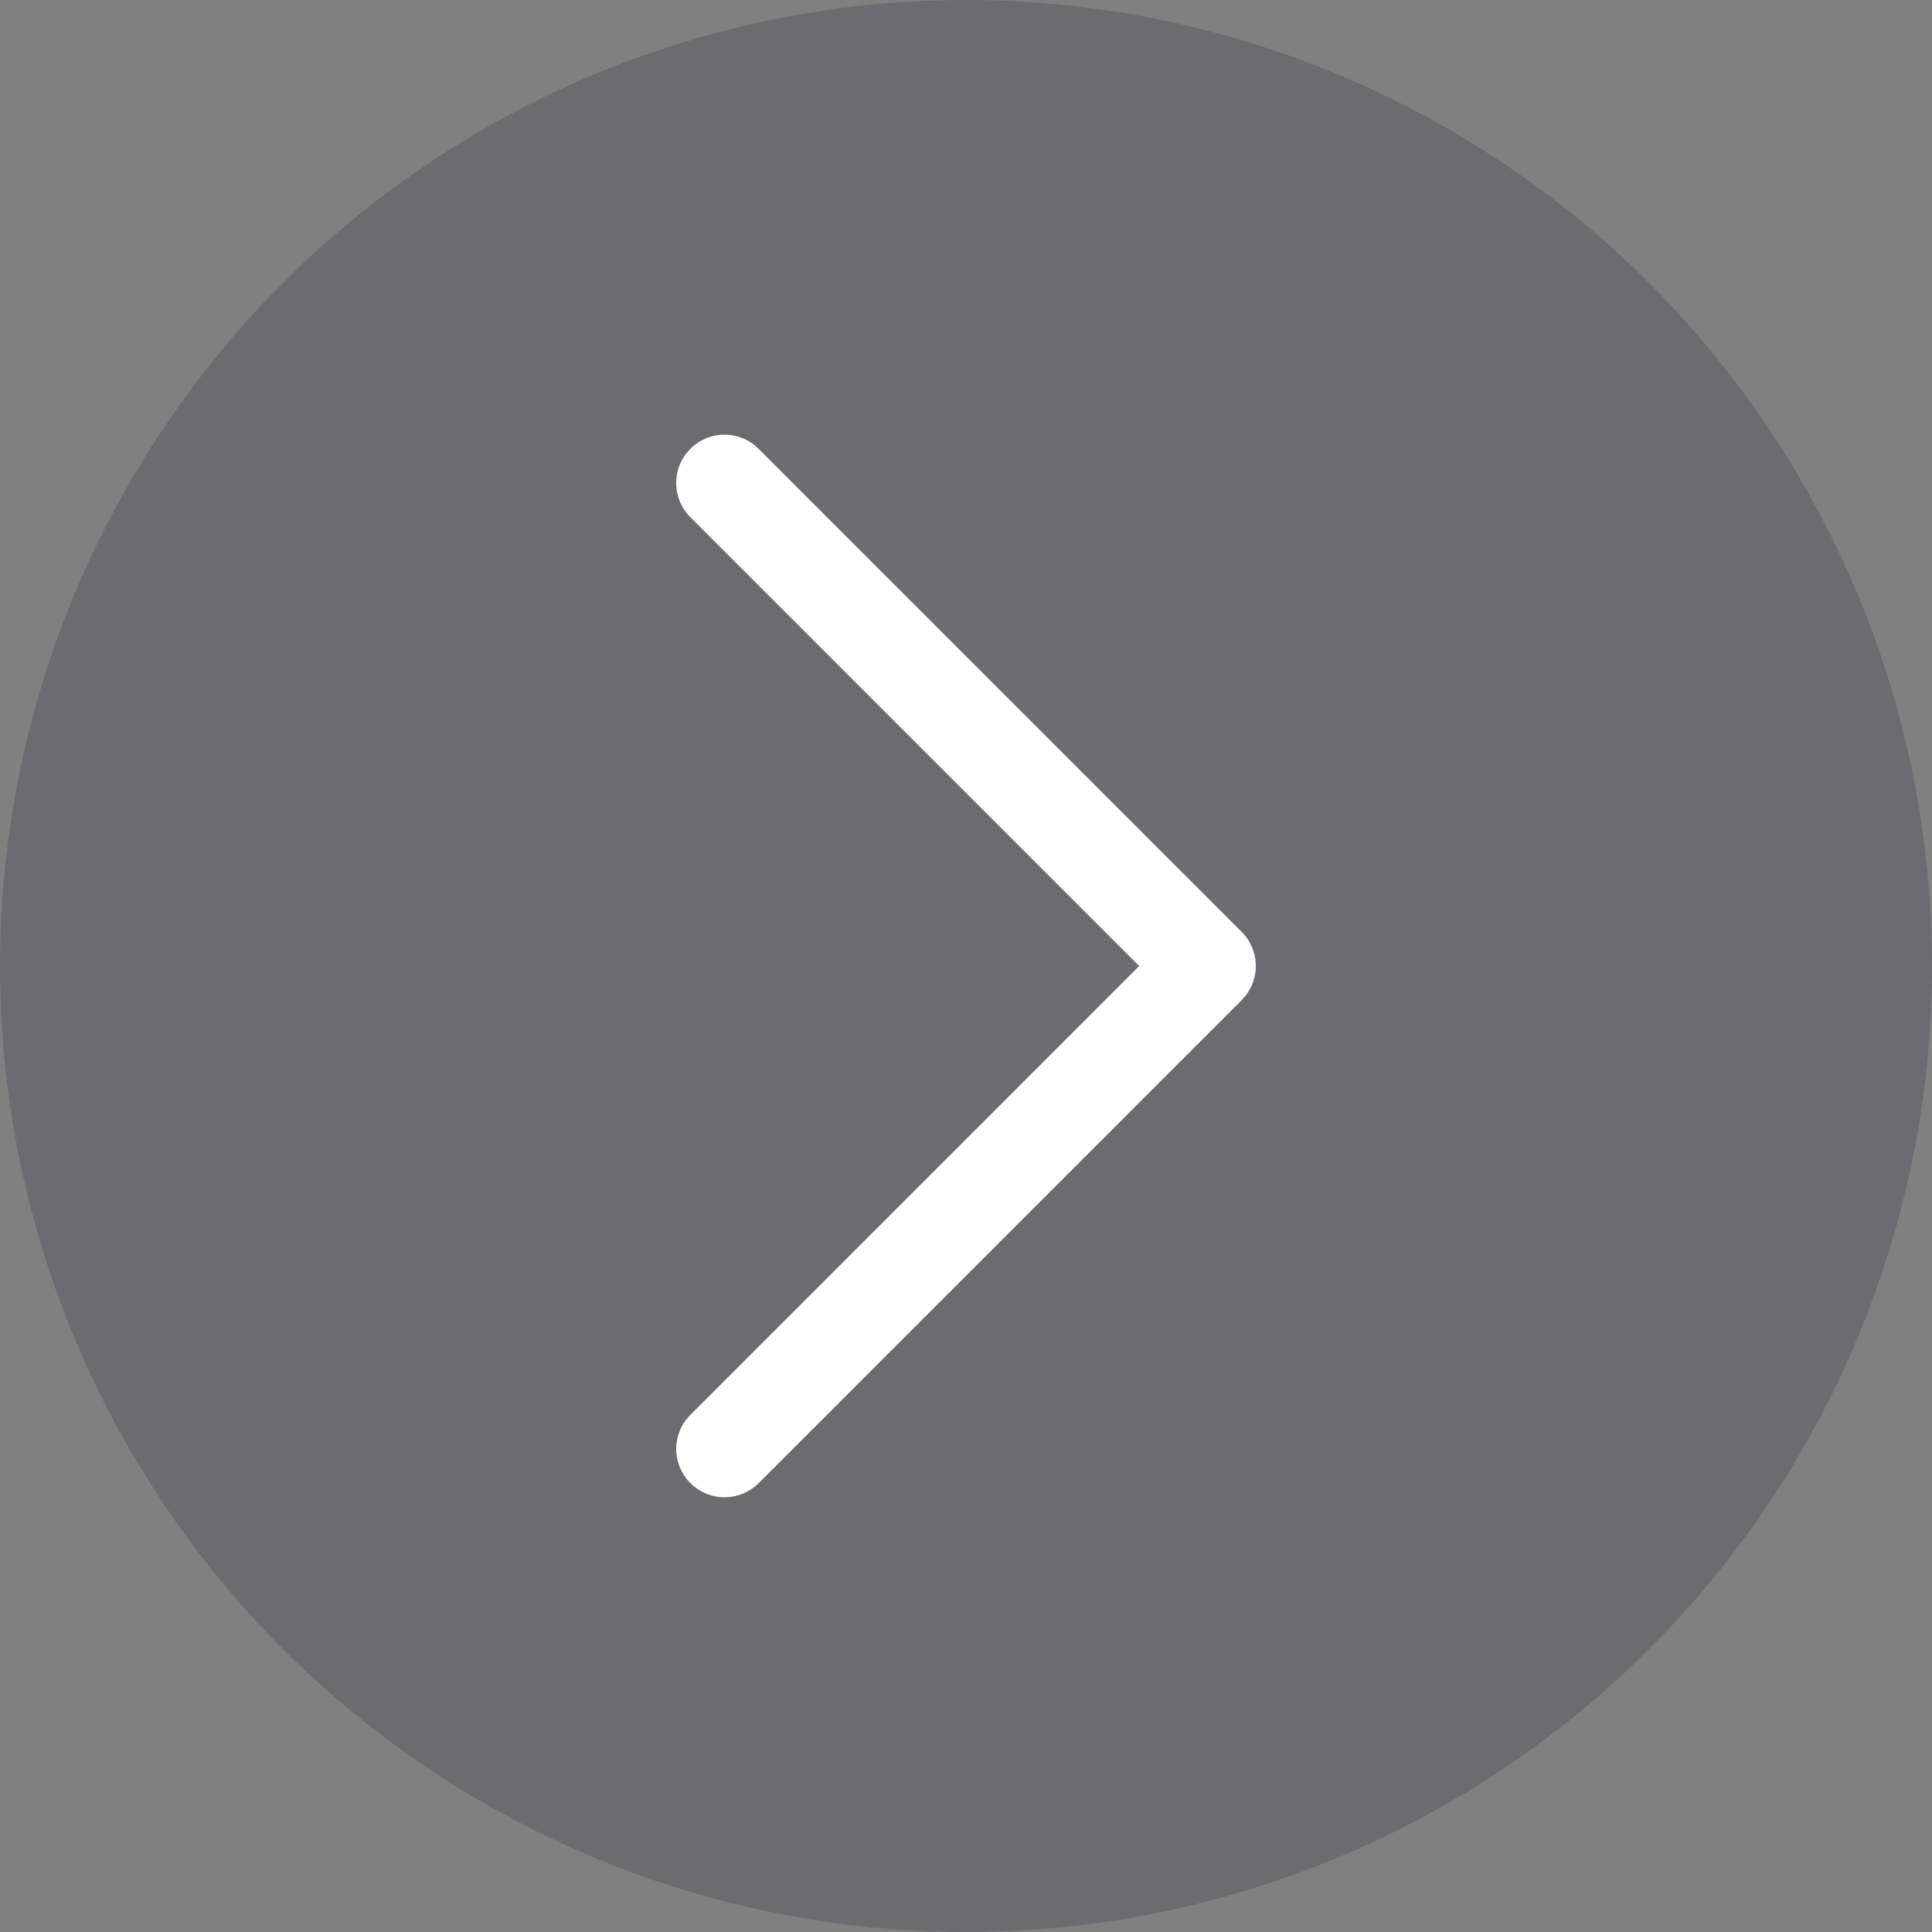 <svg xmlns="http://www.w3.org/2000/svg" width="40" height="40" fill-rule="evenodd" xmlns:v="https://vecta.io/nano"><rect width="100%" height="100%" fill="#808080" stroke="none"/><circle fill-opacity=".2" fill="#1c1e2f" cx="20" cy="20" r="20"/><path d="M14.293 9.293a1 1 0 0 1 1.32-.083l.094.083 10 10a1 1 0 0 1 .083 1.32l-.083.094-10 10a1 1 0 0 1-1.497-1.32l.083-.094L23.585 20l-9.292-9.293a1 1 0 0 1-.083-1.32l.083-.094z" fill="#fff" fill-rule="nonzero"/></svg>